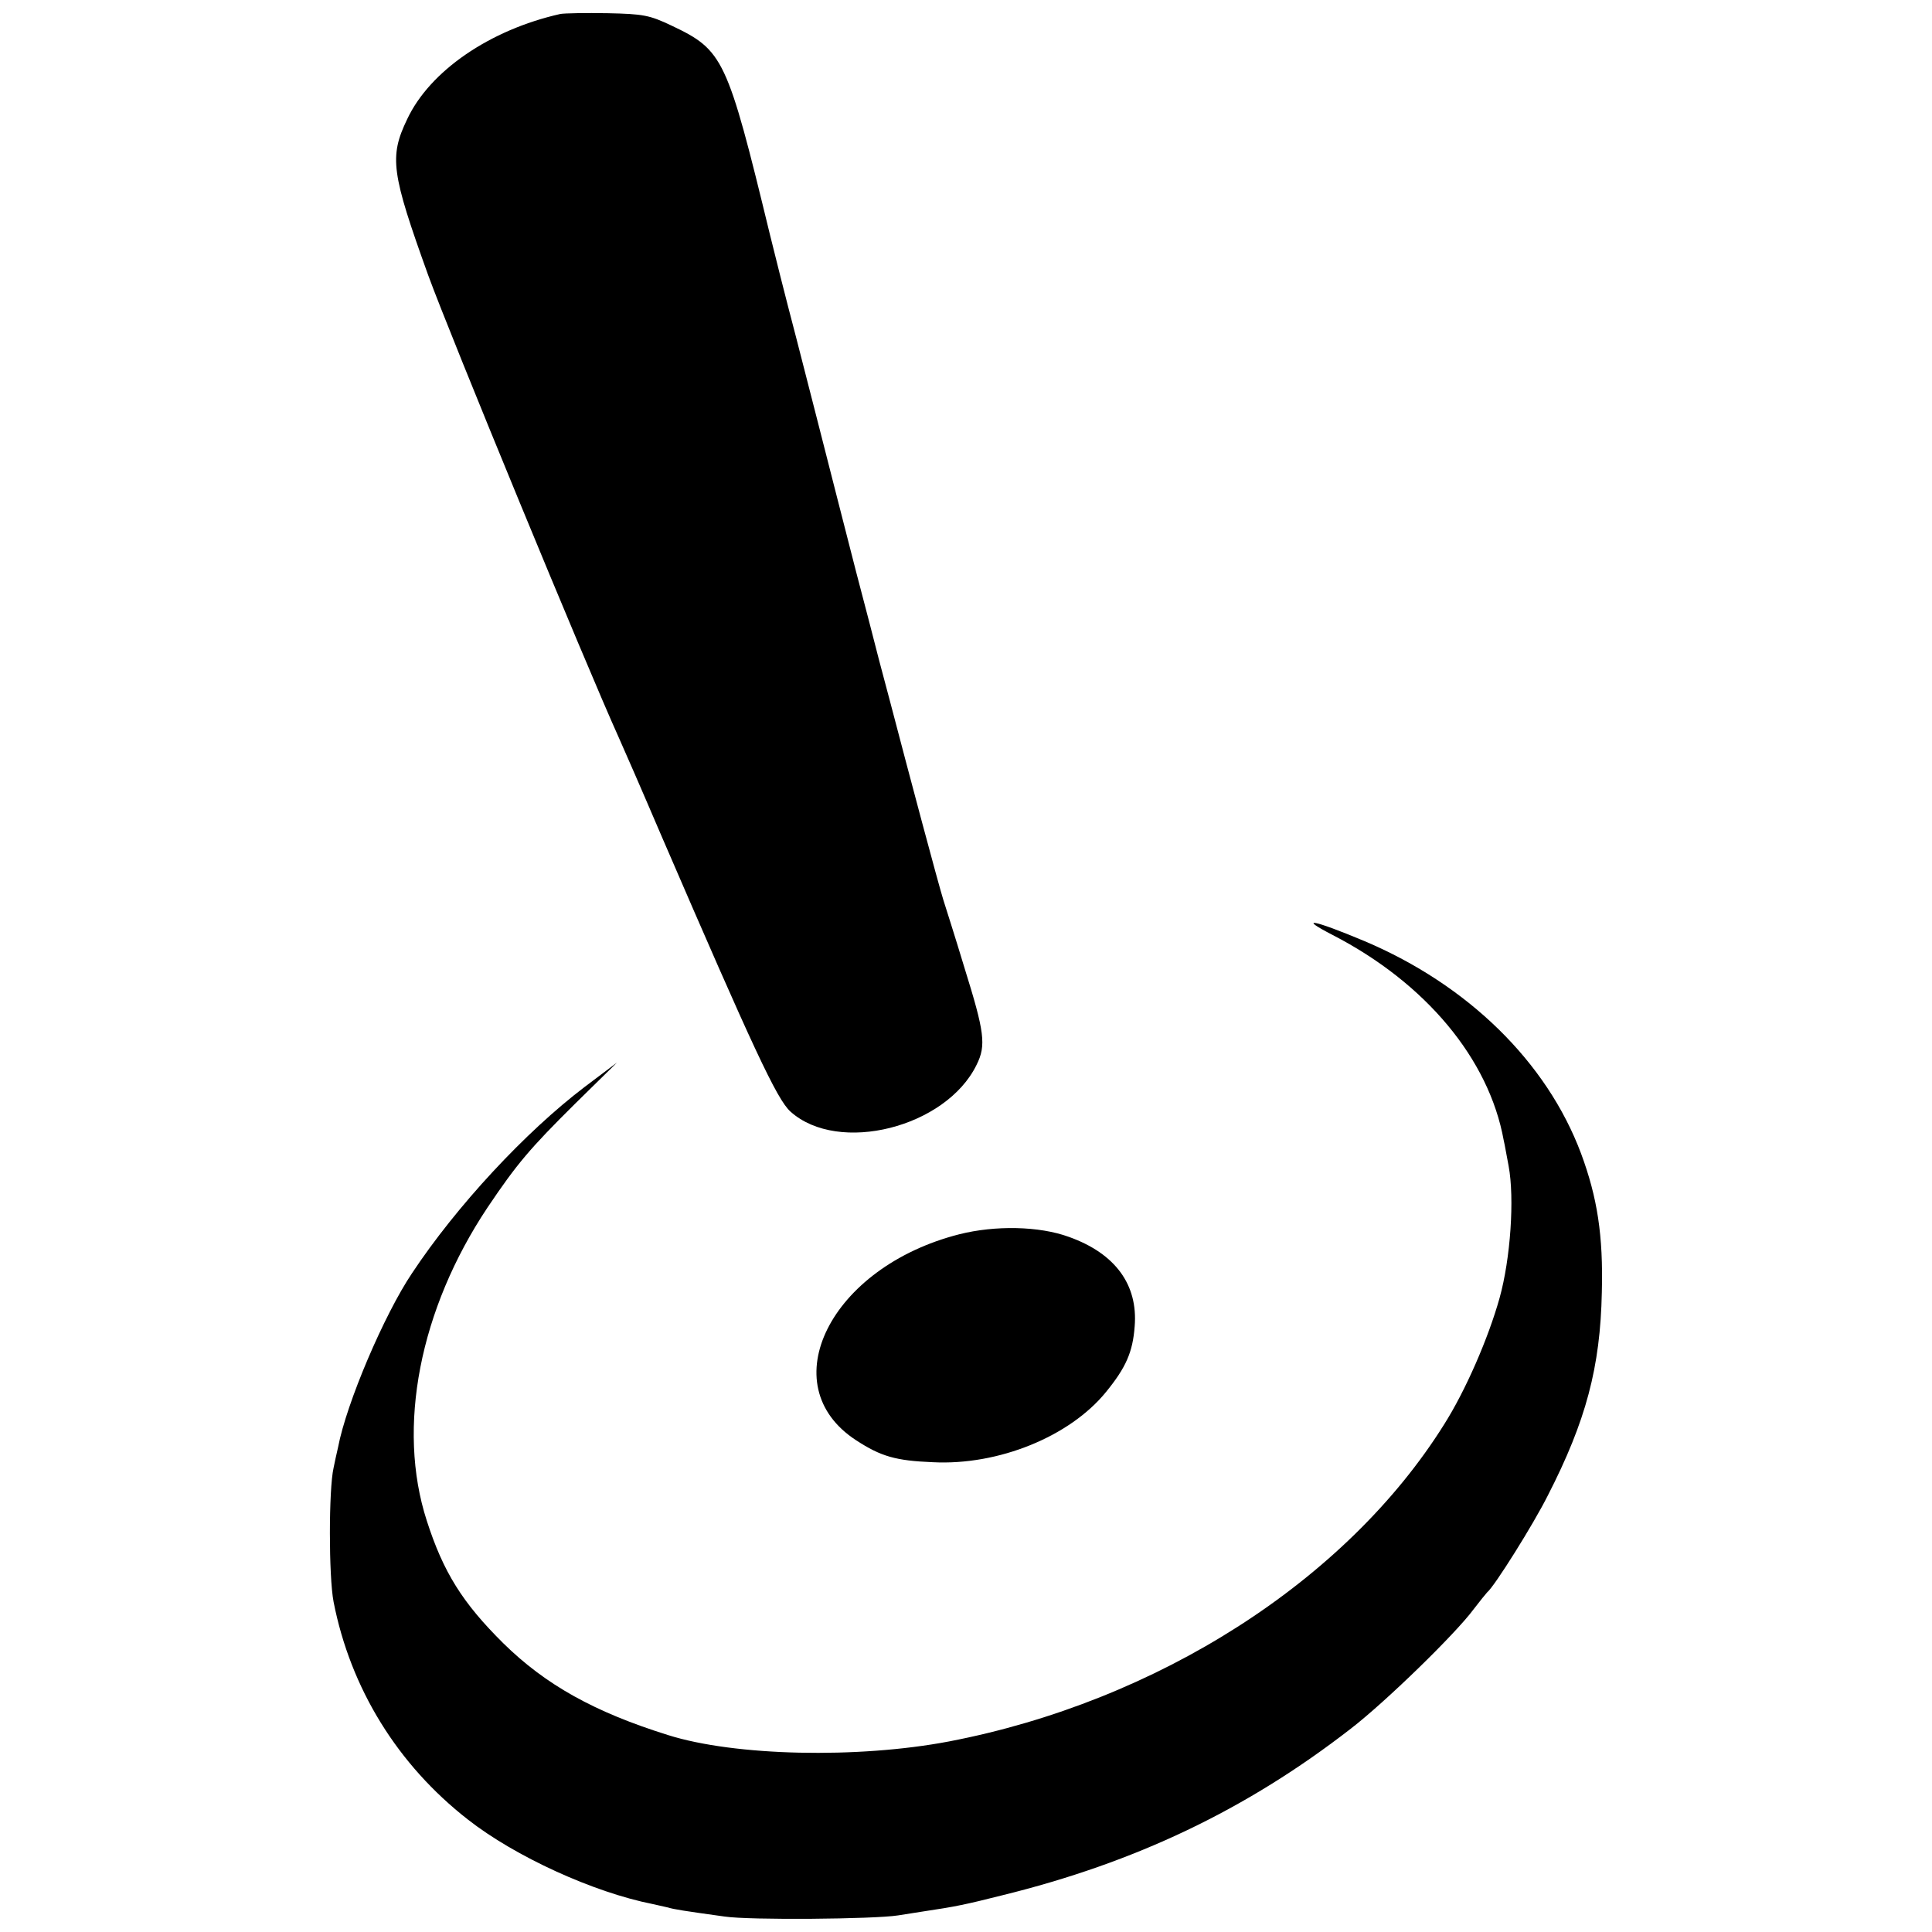 <?xml version="1.0" standalone="no"?>
<!DOCTYPE svg PUBLIC "-//W3C//DTD SVG 20010904//EN"
 "http://www.w3.org/TR/2001/REC-SVG-20010904/DTD/svg10.dtd">
<svg version="1.0" xmlns="http://www.w3.org/2000/svg"
 width="512pt" height="512pt" viewBox="0 0 512 512"
 preserveAspectRatio="xMidYMid meet">
<g transform="translate(0,512) scale(0.1,-0.1)"
fill="#000000" stroke="none">
<path d="M1485 5083 c-187 -42 -346 -151 -406 -279 -48 -100 -42 -142 56 -414
58 -159 416 -1028 505 -1225 10 -22 62 -141 115 -265 241 -558 304 -694 340
-726 127 -114 412 -42 493 124 26 52 21 87 -32 257 -25 83 -51 164 -56 180
-14 45 -90 330 -141 525 -17 63 -42 158 -55 210 -14 52 -52 199 -84 325 -32
127 -82 320 -110 430 -29 110 -60 234 -70 275 -113 466 -123 487 -260 552 -59
28 -75 31 -170 33 -58 1 -114 0 -125 -2z"/>
<path d="M3532 2642 c246 -127 414 -328 453 -544 3 -12 8 -43 13 -68 16 -86 5
-246 -24 -350 -30 -107 -90 -245 -147 -335 -259 -414 -760 -734 -1312 -840
-242 -46 -568 -39 -745 17 -195 61 -324 133 -436 243 -108 107 -159 188 -203
325 -80 247 -19 560 161 830 78 116 112 156 232 275 l111 109 -85 -64 c-158
-120 -340 -316 -458 -494 -74 -110 -174 -345 -196 -461 -4 -16 -9 -41 -12 -55
-13 -57 -13 -287 0 -355 45 -230 170 -432 356 -577 125 -98 333 -193 490 -224
14 -3 32 -7 40 -9 16 -5 42 -9 150 -24 66 -10 397 -7 460 3 19 3 51 8 70 11
81 12 110 18 205 42 354 87 648 227 925 442 92 71 277 251 325 316 17 22 33
42 36 45 19 15 123 181 161 257 101 197 139 340 143 538 4 151 -12 252 -55
368 -91 243 -300 447 -574 563 -136 57 -179 65 -84 16z"/>
<path d="M2542 1849 c-342 -87 -498 -400 -273 -546 66 -43 105 -54 203 -58
174 -9 363 68 459 186 53 65 71 106 76 174 9 110 -51 193 -174 237 -79 29
-196 31 -291 7z"/>
</g>
</svg>
